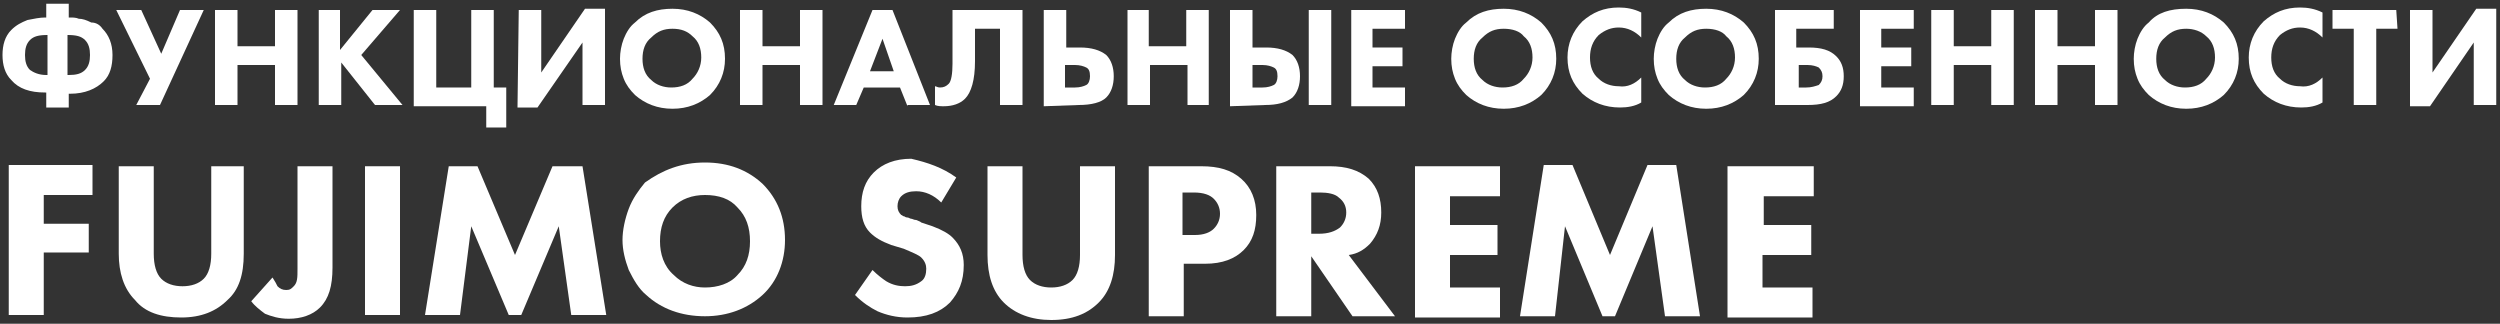 <?xml version="1.0" encoding="UTF-8"?> <!-- Generator: Adobe Illustrator 24.1.2, SVG Export Plug-In . SVG Version: 6.00 Build 0) --> <svg xmlns="http://www.w3.org/2000/svg" xmlns:xlink="http://www.w3.org/1999/xlink" id="Слой_1" x="0px" y="0px" viewBox="0 0 200 25.9" style="enable-background:new 0 0 200 25.9;" xml:space="preserve"><rect x="0" y="0" width="200" height="25.9" fill="#333333" stroke="none"/> <style type="text/css"> .st0{fill:#FFFFFF;} </style> <g> <path class="st0" d="M7.4,13.3v2.3H3.5v2.3h3.6v2.3H3.5v5H0.7v-12h6.7V13.3z"></path> <path class="st0" d="M19.5,13.3v7c0,1.7-0.4,2.9-1.3,3.7c-0.9,0.9-2.1,1.4-3.7,1.4S11.6,25,10.8,24c-0.9-0.9-1.3-2.2-1.3-3.7v-7 h2.8v7c0,0.9,0.2,1.6,0.6,2c0.4,0.4,1,0.6,1.7,0.6s1.3-0.2,1.7-0.6s0.6-1.1,0.6-2v-7C16.7,13.3,19.5,13.3,19.5,13.3z"></path> <path class="st0" d="M23.8,13.3h2.8v8.1c0,1.5-0.3,2.5-1,3.2c-0.6,0.6-1.5,0.9-2.5,0.9c-0.8,0-1.4-0.2-1.9-0.4 c-0.4-0.3-0.8-0.6-1.1-1l1.7-1.9c0.2,0.3,0.3,0.5,0.4,0.7c0.2,0.2,0.4,0.3,0.7,0.3c0.3,0,0.4-0.1,0.6-0.3c0.3-0.3,0.3-0.7,0.3-1.4 V13.3z"></path> <path class="st0" d="M29.2,13.3H32v11.9h-2.8V13.3z"></path> <path class="st0" d="M36.8,25.2H34l1.9-11.9h2.3l3,7.1l3-7.1h2.4l1.9,11.9h-2.8l-1-7.1l-3,7.1h-1l-3-7.1L36.8,25.2z"></path> <path class="st0" d="M56.4,13c1.9,0,3.4,0.6,4.6,1.7c1.2,1.2,1.8,2.7,1.8,4.5c0,1.7-0.6,3.3-1.8,4.4s-2.8,1.7-4.6,1.7 c-1.9,0-3.5-0.6-4.7-1.7c-0.6-0.5-1-1.2-1.4-2c-0.3-0.8-0.5-1.6-0.5-2.4s0.2-1.7,0.5-2.5c0.3-0.8,0.8-1.5,1.3-2.1 C53,13.6,54.5,13,56.4,13z M56.4,15.6c-1,0-1.9,0.3-2.6,1c-0.7,0.7-1,1.6-1,2.7c0,1,0.3,2,1.1,2.7c0.7,0.7,1.6,1,2.5,1 c1,0,2-0.3,2.6-1c0.7-0.7,1-1.6,1-2.7s-0.3-2-1-2.7C58.4,15.9,57.5,15.6,56.4,15.6z"></path> </g> <g> <path class="st0" d="M3.7,8.5V7.4H3.6c-1.2,0-2.1-0.3-2.7-1c-0.5-0.5-0.7-1.2-0.7-2s0.2-1.5,0.7-2C1.3,2,1.7,1.8,2.2,1.6 c0.5-0.1,1-0.2,1.4-0.2h0.1V0.3h1.8v1.1h0.1c0.2,0,0.5,0,0.7,0.1c0.3,0,0.6,0.1,1,0.3C7.7,1.8,8,2,8.2,2.3C8.7,2.8,9,3.5,9,4.4 S8.8,6,8.3,6.5c-0.6,0.6-1.5,1-2.7,1H5.5v1.1H3.7V8.5z M3.8,2.8L3.8,2.8c-0.7,0-1.1,0.1-1.4,0.4C2.1,3.5,2,3.9,2,4.4 s0.1,0.9,0.4,1.2C2.7,5.8,3.1,6,3.7,6h0.1V2.8z M5.4,2.8V6h0.1c0.6,0,1-0.1,1.3-0.4s0.4-0.7,0.4-1.2S7.1,3.5,6.8,3.2 C6.5,2.9,6.1,2.8,5.4,2.8L5.4,2.8z"></path> <path class="st0" d="M9.3,0.8h2l1.6,3.5l1.5-3.5h1.9l-3.5,7.6h-1.9L12,6.3L9.3,0.8z"></path> <path class="st0" d="M19,0.8v2.9h3V0.8h1.8v7.6H22V5.2h-3v3.2h-1.8V0.8H19z"></path> <path class="st0" d="M27.2,0.8V4l2.6-3.2H32l-3.1,3.6l3.3,4H30L27.3,5v3.4h-1.8V0.8H27.2z"></path> <path class="st0" d="M33.1,8.5V0.8h1.8V7h2.8V0.8h1.8V7h1v3.2h-1.6V8.5H33.1z"></path> <path class="st0" d="M41.5,0.8h1.8v5l3.5-5.1h1.6v7.7h-1.8v-5L43,8.6h-1.6L41.5,0.8L41.5,0.8z"></path> <path class="st0" d="M53.8,0.7c1.2,0,2.2,0.4,3,1.1C57.6,2.6,58,3.5,58,4.7c0,1.1-0.4,2.1-1.2,2.9c-0.8,0.7-1.8,1.1-3,1.1 s-2.2-0.4-3-1.1c-0.4-0.4-0.7-0.8-0.9-1.3s-0.3-1-0.3-1.6c0-0.5,0.1-1.1,0.3-1.6s0.5-1,0.9-1.3C51.6,1,52.6,0.7,53.8,0.7z M53.8,2.3c-0.7,0-1.2,0.2-1.7,0.7c-0.5,0.4-0.7,1-0.7,1.7s0.2,1.3,0.7,1.7c0.4,0.4,1,0.6,1.6,0.6c0.7,0,1.3-0.2,1.7-0.7 c0.4-0.4,0.7-1,0.7-1.7s-0.2-1.3-0.7-1.7C55,2.5,54.5,2.3,53.8,2.3z"></path> <path class="st0" d="M61,0.8v2.9h3V0.8h1.8v7.6H64V5.2h-3v3.2h-1.8V0.8H61z"></path> <path class="st0" d="M72.6,8.5L72,7h-2.9l-0.6,1.4h-1.8l3.1-7.6h1.6l3,7.6h-1.8V8.5z M69.6,5.7h1.9l-0.9-2.6L69.6,5.7z"></path> <path class="st0" d="M76.2,0.8h5.6v7.6H80V2.3h-2v2.6c0,1.5-0.3,2.5-0.8,3c-0.4,0.4-1,0.6-1.7,0.6c-0.2,0-0.5,0-0.7-0.1V6.9 C74.9,6.9,75,7,75.2,7c0.3,0,0.5-0.1,0.7-0.3c0.2-0.2,0.3-0.8,0.3-1.6V0.8z"></path> <path class="st0" d="M83.5,8.5V0.8h1.8v3h1.1c0.9,0,1.6,0.2,2.1,0.6c0.4,0.4,0.6,1,0.6,1.7s-0.2,1.3-0.6,1.7 c-0.4,0.4-1.2,0.6-2.2,0.6L83.5,8.5L83.5,8.5z M85.2,5.2V7H86c0.4,0,0.7-0.1,0.9-0.2c0.2-0.1,0.3-0.4,0.3-0.7 c0-0.4-0.1-0.6-0.3-0.7c-0.2-0.1-0.5-0.2-0.9-0.2C86,5.2,85.2,5.2,85.2,5.2z"></path> <path class="st0" d="M91.9,0.8v2.9h3V0.8h1.8v7.6H95V5.2h-3v3.2h-1.8V0.8H91.9z"></path> <path class="st0" d="M98.4,8.5V0.8h1.8v3h1.1c0.9,0,1.6,0.2,2.1,0.6c0.4,0.4,0.6,1,0.6,1.7s-0.2,1.3-0.6,1.7 c-0.5,0.4-1.2,0.6-2.2,0.6L98.4,8.5L98.4,8.5z M100.2,5.2V7h0.8c0.4,0,0.7-0.1,0.9-0.2c0.2-0.1,0.3-0.4,0.3-0.7 c0-0.4-0.1-0.6-0.3-0.7c-0.2-0.1-0.5-0.2-0.9-0.2C101,5.2,100.2,5.2,100.2,5.2z M104.7,0.8h1.8v7.6h-1.8V0.8z"></path> <path class="st0" d="M112.4,0.8v1.5h-2.6v1.5h2.4v1.5h-2.4V7h2.6v1.5h-4.3V0.8H112.4z"></path> <path class="st0" d="M120.3,0.7c1.2,0,2.2,0.4,3,1.1c0.8,0.8,1.2,1.7,1.2,2.9c0,1.1-0.4,2.1-1.2,2.9c-0.8,0.7-1.8,1.1-3,1.1 s-2.2-0.4-3-1.1c-0.4-0.4-0.7-0.8-0.9-1.3c-0.2-0.5-0.3-1-0.3-1.6c0-0.5,0.1-1.1,0.3-1.6c0.2-0.5,0.5-1,0.9-1.3 C118.1,1,119.1,0.7,120.3,0.7z M120.3,2.3c-0.7,0-1.2,0.2-1.7,0.7c-0.5,0.4-0.7,1-0.7,1.7s0.2,1.3,0.7,1.7c0.4,0.4,1,0.6,1.6,0.6 c0.7,0,1.3-0.2,1.7-0.7c0.4-0.4,0.7-1,0.7-1.7s-0.2-1.3-0.7-1.7C121.6,2.5,121,2.3,120.3,2.3z"></path> <path class="st0" d="M131.3,6.2v2c-0.5,0.3-1.1,0.4-1.7,0.4c-1.2,0-2.2-0.4-3-1.1c-0.8-0.8-1.2-1.7-1.2-2.9c0-1.1,0.4-2.1,1.2-2.9 c0.8-0.7,1.7-1.1,2.9-1.1c0.6,0,1.2,0.1,1.8,0.4v2c-0.5-0.5-1.1-0.8-1.8-0.8c-0.6,0-1.1,0.2-1.6,0.6c-0.5,0.5-0.7,1.1-0.7,1.8 s0.2,1.3,0.7,1.7c0.4,0.4,1,0.6,1.6,0.6C130.2,7,130.8,6.7,131.3,6.2z"></path> <path class="st0" d="M136.5,0.7c1.2,0,2.2,0.4,3,1.1c0.8,0.8,1.2,1.7,1.2,2.9c0,1.1-0.4,2.1-1.2,2.9c-0.8,0.7-1.8,1.1-3,1.1 s-2.2-0.4-3-1.1c-0.4-0.4-0.7-0.8-0.9-1.3s-0.3-1-0.3-1.6c0-0.5,0.1-1.1,0.3-1.6s0.5-1,0.9-1.3C134.3,1,135.3,0.7,136.5,0.7z M136.5,2.3c-0.7,0-1.2,0.2-1.7,0.7c-0.5,0.4-0.7,1-0.7,1.7s0.2,1.3,0.7,1.7c0.4,0.4,1,0.6,1.6,0.6c0.7,0,1.3-0.2,1.7-0.7 c0.4-0.4,0.7-1,0.7-1.7s-0.2-1.3-0.7-1.7C137.8,2.5,137.2,2.3,136.5,2.3z"></path> <path class="st0" d="M142,8.5V0.8h4.7v1.5h-3v1.5h1c1,0,1.7,0.2,2.2,0.7c0.4,0.4,0.6,0.9,0.6,1.6s-0.2,1.2-0.6,1.6 c-0.5,0.5-1.2,0.7-2.3,0.7H142V8.5z M143.8,7h0.7c0.4,0,0.7-0.1,1-0.2c0.2-0.2,0.3-0.4,0.3-0.7c0-0.3-0.1-0.5-0.3-0.7 c-0.2-0.1-0.5-0.2-0.9-0.2h-0.7V7H143.8z"></path> <path class="st0" d="M153.1,0.8v1.5h-2.6v1.5h2.4v1.5h-2.4V7h2.6v1.5h-4.3V0.8H153.1z"></path> <path class="st0" d="M156.3,0.8v2.9h3V0.8h1.8v7.6h-1.8V5.2h-3v3.2h-1.8V0.8H156.3z"></path> <path class="st0" d="M164.6,0.8v2.9h3V0.8h1.8v7.6h-1.8V5.2h-3v3.2h-1.8V0.8H164.6z"></path> <path class="st0" d="M174.9,0.7c1.2,0,2.2,0.4,3,1.1c0.8,0.8,1.2,1.7,1.2,2.9c0,1.1-0.4,2.1-1.2,2.9c-0.8,0.7-1.8,1.1-3,1.1 s-2.2-0.4-3-1.1c-0.4-0.4-0.7-0.8-0.9-1.3s-0.3-1-0.3-1.6c0-0.5,0.1-1.1,0.3-1.6s0.5-1,0.9-1.3C172.6,1,173.6,0.7,174.9,0.7z M174.9,2.3c-0.7,0-1.2,0.2-1.7,0.7c-0.5,0.4-0.7,1-0.7,1.7s0.2,1.3,0.7,1.7c0.4,0.4,1,0.6,1.6,0.6c0.7,0,1.3-0.2,1.7-0.7 c0.4-0.4,0.7-1,0.7-1.7s-0.2-1.3-0.7-1.7C176.1,2.5,175.5,2.3,174.9,2.3z"></path> <path class="st0" d="M185.8,6.2v2c-0.5,0.3-1.1,0.4-1.7,0.4c-1.2,0-2.2-0.4-3-1.1c-0.8-0.8-1.2-1.7-1.2-2.9c0-1.1,0.4-2.1,1.2-2.9 c0.8-0.7,1.7-1.1,2.9-1.1c0.6,0,1.2,0.1,1.8,0.4v2c-0.5-0.5-1.1-0.8-1.8-0.8c-0.6,0-1.1,0.2-1.6,0.6c-0.5,0.5-0.7,1.1-0.7,1.8 s0.2,1.3,0.7,1.7c0.4,0.4,1,0.6,1.6,0.6C184.7,7,185.3,6.7,185.8,6.2z"></path> <path class="st0" d="M191.8,2.3h-1.7v6.1h-1.8V2.3h-1.7V0.8h5.1L191.8,2.3L191.8,2.3z"></path> <path class="st0" d="M192.8,0.8h1.8v5l3.5-5.1h1.6v7.7h-1.8v-5l-3.5,5.1h-1.6V0.8z"></path> </g> <g> <path class="st0" d="M76.5,14.2l-1.2,2c-0.6-0.6-1.3-0.9-2-0.9c-0.5,0-0.9,0.1-1.2,0.4c-0.2,0.2-0.3,0.5-0.3,0.8 c0,0.3,0.1,0.5,0.3,0.7c0.1,0,0.1,0.1,0.2,0.1c0.1,0,0.1,0.1,0.3,0.1c0.1,0,0.2,0.1,0.3,0.1c0.1,0,0.2,0.1,0.4,0.1 c0.2,0.1,0.3,0.1,0.4,0.2l0.9,0.3c0.8,0.3,1.3,0.6,1.6,0.9c0.6,0.6,0.9,1.3,0.9,2.2c0,1.3-0.4,2.2-1.1,3c-0.8,0.8-1.9,1.2-3.4,1.2 c-0.9,0-1.7-0.2-2.4-0.5c-0.6-0.3-1.2-0.7-1.8-1.3l1.4-2c0.4,0.4,0.8,0.7,1.1,0.9c0.5,0.3,1,0.4,1.5,0.4c0.5,0,0.9-0.1,1.3-0.4 c0.3-0.2,0.4-0.6,0.4-1c0-0.3-0.1-0.6-0.4-0.9c-0.2-0.2-0.7-0.4-1.4-0.7l-1-0.3c-0.8-0.3-1.3-0.6-1.7-1c-0.5-0.5-0.7-1.2-0.7-2.1 c0-1.1,0.3-2,1-2.7c0.7-0.7,1.7-1.1,3-1.1C74.2,13,75.4,13.4,76.5,14.2z"></path> <path class="st0" d="M89.2,13.3v7.1c0,1.6-0.4,2.9-1.3,3.8c-0.9,0.9-2.1,1.4-3.8,1.4c-1.6,0-2.9-0.5-3.8-1.4 C79.4,23.3,79,22,79,20.4v-7.1h2.8v7.1c0,0.9,0.2,1.6,0.6,2c0.4,0.4,1,0.6,1.7,0.6c0.7,0,1.3-0.2,1.7-0.6c0.4-0.4,0.6-1.1,0.6-2 v-7.1H89.2z"></path> <path class="st0" d="M91.8,13.3h4.3c1.4,0,2.4,0.3,3.2,1c0.8,0.7,1.2,1.7,1.2,2.9c0,1.2-0.3,2.1-1,2.8c-0.7,0.7-1.7,1.1-3.1,1.1 h-1.7v4.2h-2.8V13.3z M94.6,15.5v3.3h1c0.7,0,1.2-0.2,1.5-0.5c0.3-0.3,0.5-0.7,0.5-1.2c0-0.5-0.2-0.9-0.5-1.2 c-0.3-0.3-0.8-0.5-1.6-0.5H94.6z"></path> <path class="st0" d="M102.2,13.3h4.2c1.3,0,2.3,0.3,3.1,1c0.7,0.7,1,1.6,1,2.7c0,1-0.3,1.8-0.9,2.5c-0.5,0.5-1,0.8-1.7,0.9l3.7,4.9 h-3.4l-3.3-4.8v4.8h-2.8V13.3z M104.9,15.4v3.3h0.6c0.8,0,1.3-0.2,1.7-0.5c0.3-0.3,0.5-0.7,0.5-1.2c0-0.5-0.2-0.9-0.6-1.2 c-0.3-0.3-0.9-0.4-1.5-0.4H104.9z"></path> <path class="st0" d="M120,13.3v2.4h-4V18h3.8v2.4h-3.8V23h4v2.4h-6.8V13.3H120z"></path> <path class="st0" d="M124.4,25.3h-2.8l1.9-12.1h2.3l3,7.2l3-7.2h2.3l1.9,12.1h-2.8l-1-7.2l-3,7.2h-1l-3-7.2L124.4,25.3z"></path> <path class="st0" d="M145.1,13.3v2.4h-4V18h3.8v2.4H141V23h4v2.4h-6.8V13.3H145.1z"></path> </g> </svg> 